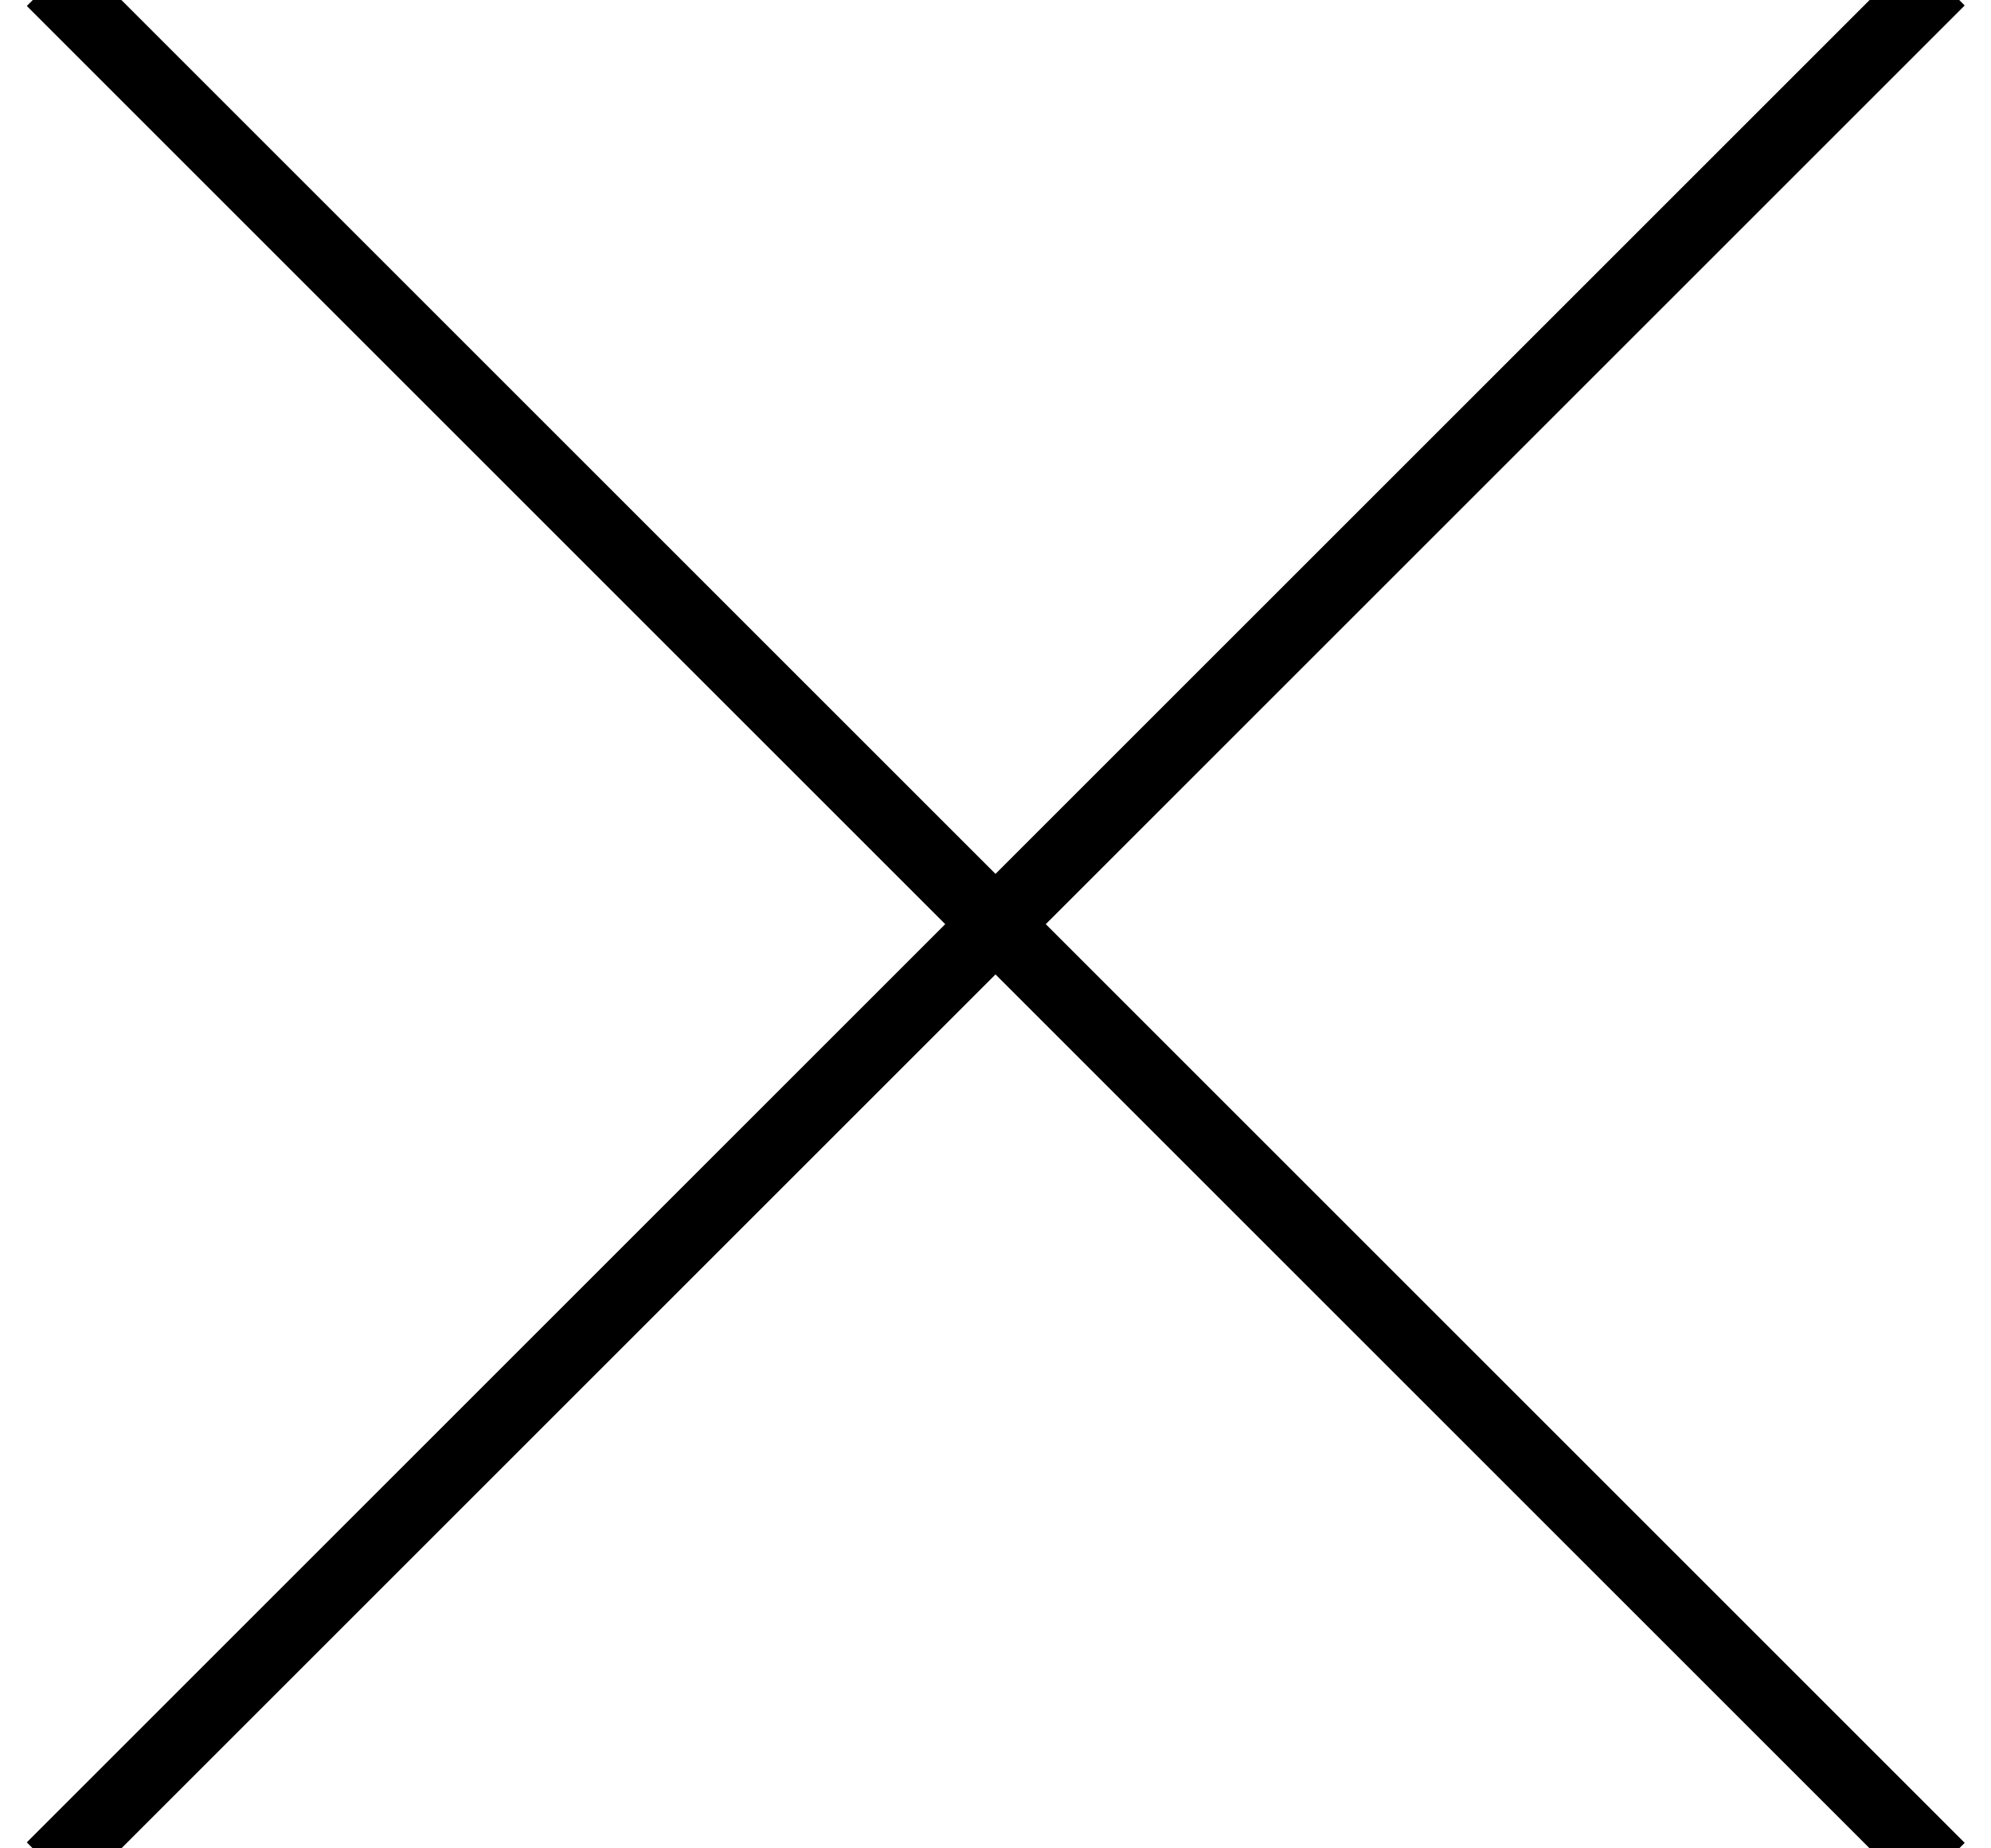 <?xml version="1.0" encoding="UTF-8"?>
<svg width="28px" height="26px" viewBox="0 0 28 26" version="1.1" xmlns="http://www.w3.org/2000/svg" xmlns:xlink="http://www.w3.org/1999/xlink">
    <!-- Generator: Sketch 52.6 (67491) - http://www.bohemiancoding.com/sketch -->
    <title>Group 5</title>
    <desc>Created with Sketch.</desc>
    <g id="R01" stroke="none" stroke-width="1" fill="none" fill-rule="evenodd" stroke-linecap="square">
        <g id="JS-Mobile-2" transform="translate(-6, -7)" fill-rule="nonzero" stroke="#000000">
            <g id="Group-5" transform="translate(7, 7)">
                <g id="Group-4">
                    <path d="M25.923,25.923 L0.084,0.084" id="Line-2"></path>
                    <path d="M25.923,25.923 L0.084,0.084" id="Line-2" transform="translate(13, 13) rotate(-90) translate(-13, -13) "></path>
                </g>
            </g>
        </g>
    </g>
</svg>